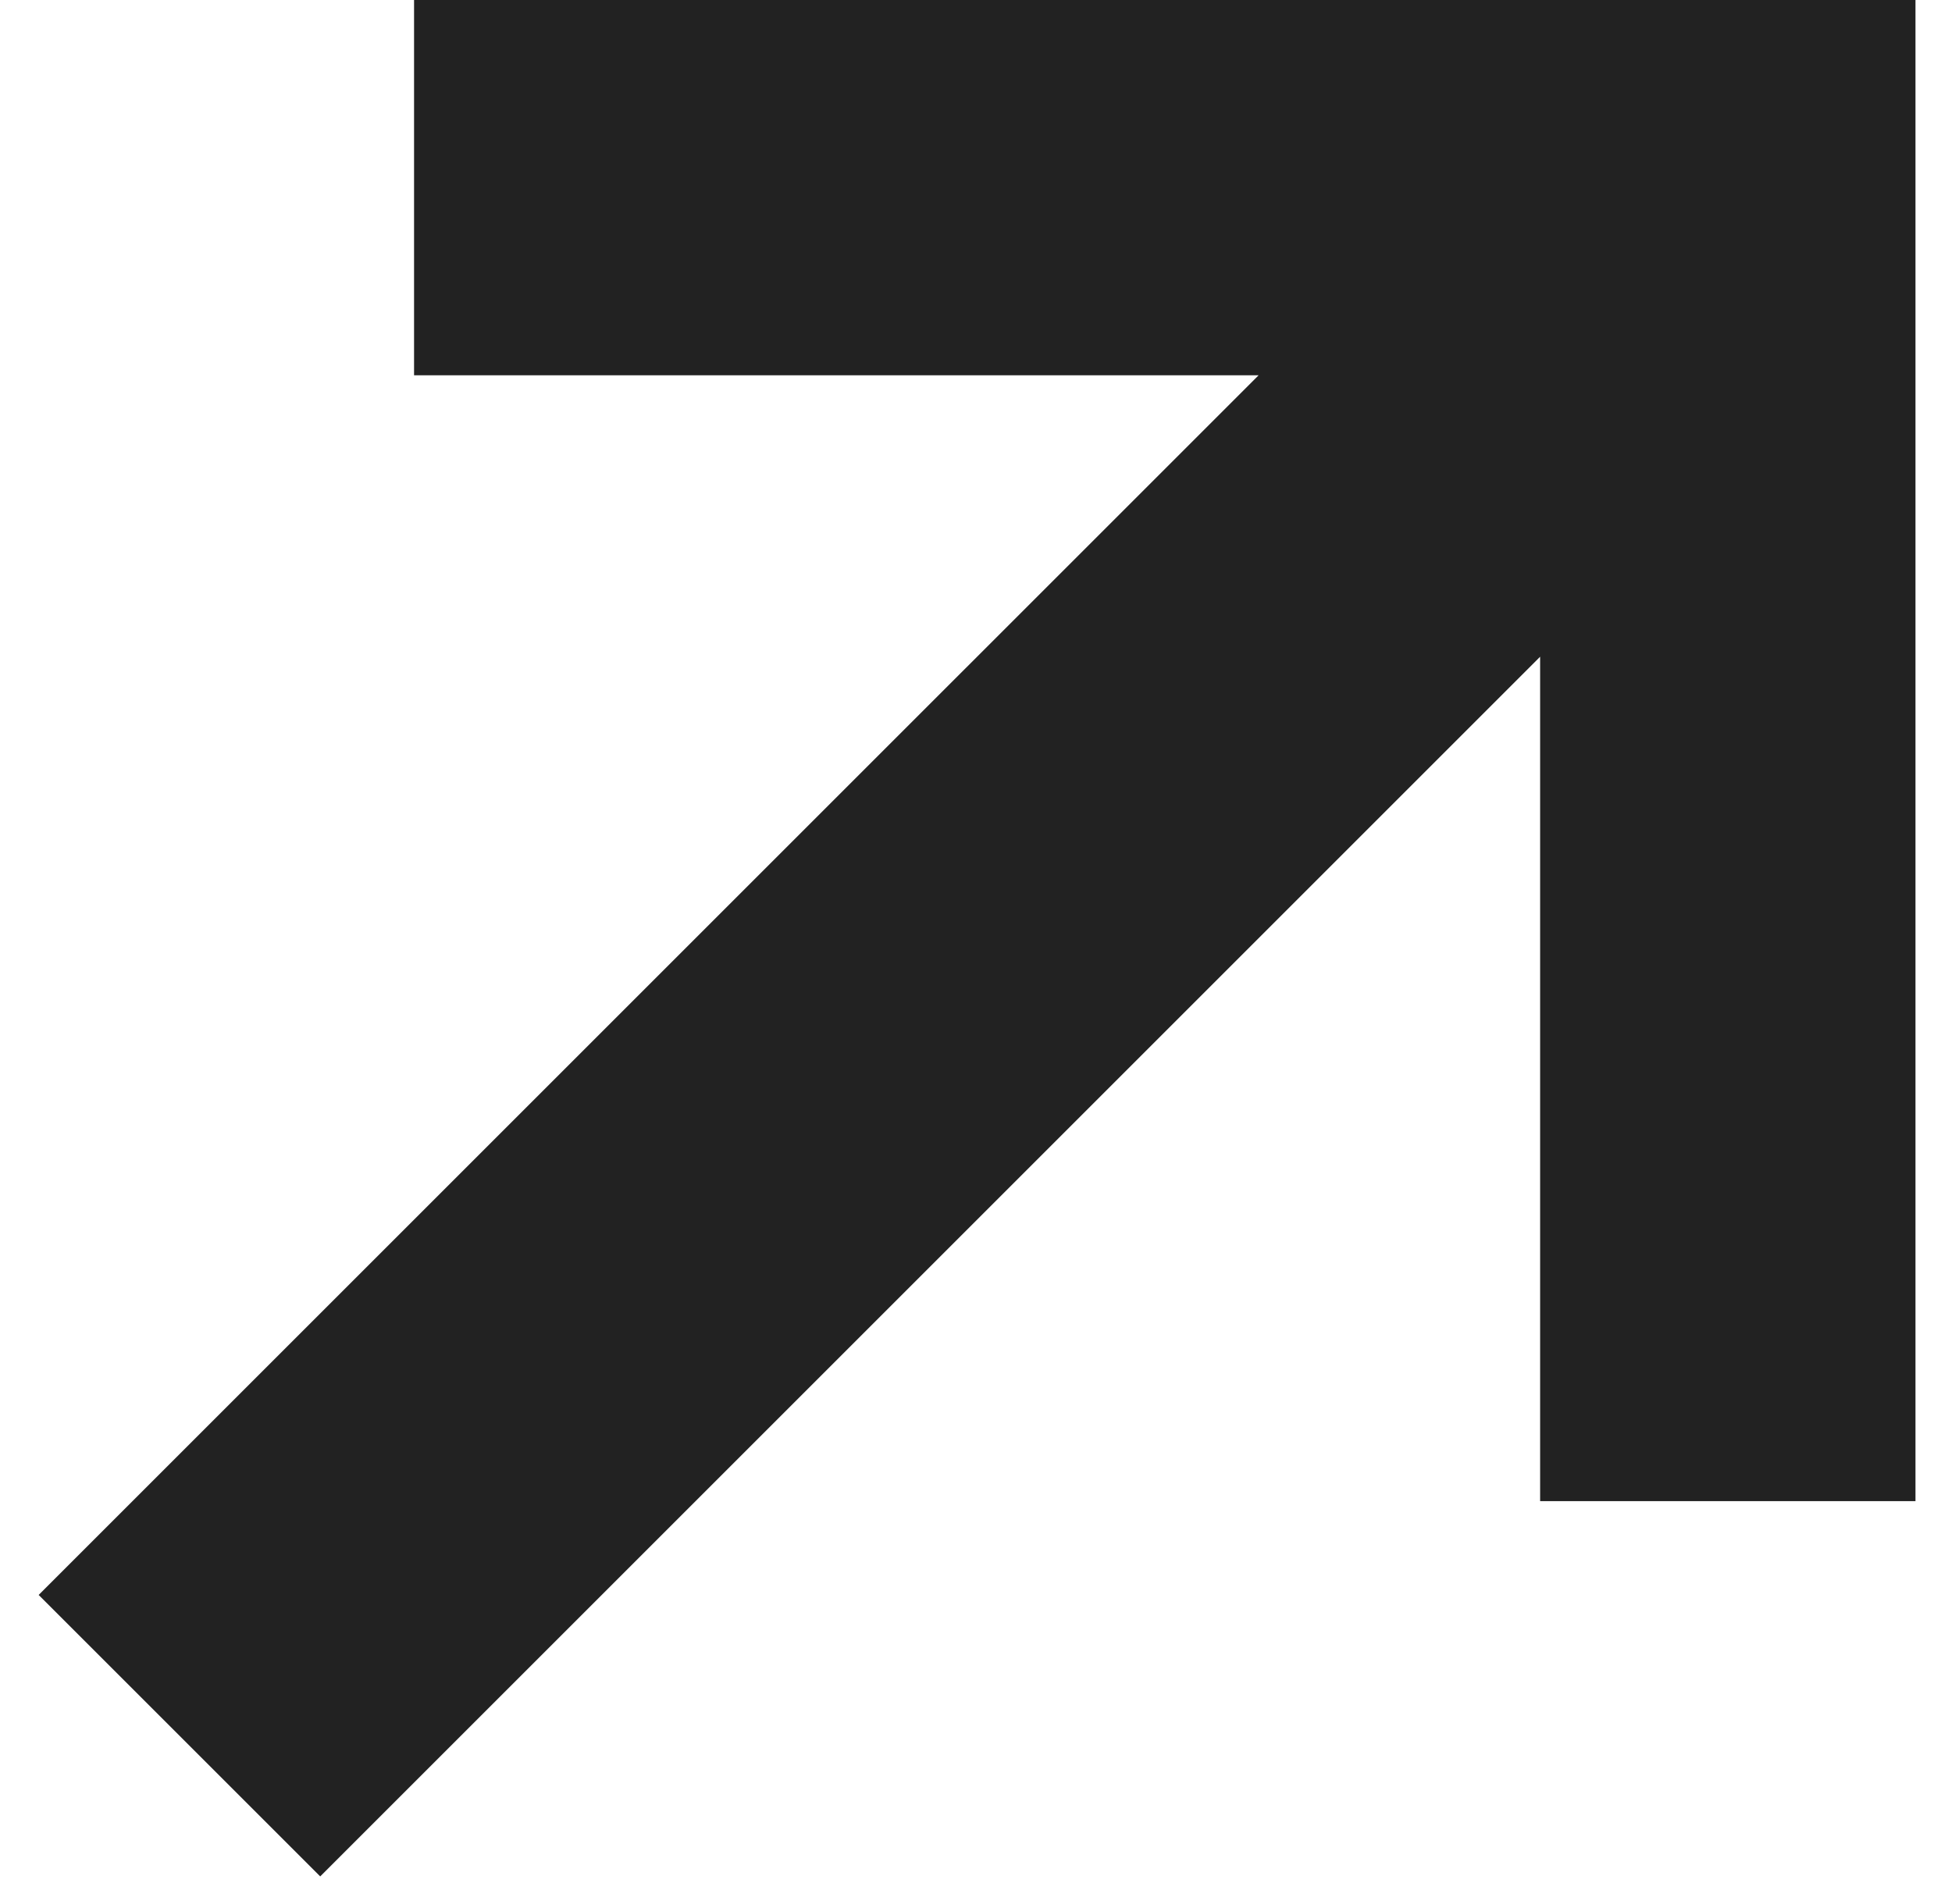 <svg width="41" height="40" viewBox="0 0 41 40" fill="none" xmlns="http://www.w3.org/2000/svg">
<path d="M8.697 3.8147e-06V7.884L26.436 7.884L0.812 33.507L6.726 39.42L32.349 13.797V31.536L40.233 31.536V0L8.697 3.8147e-06Z" fill="#222222"/>
</svg>
